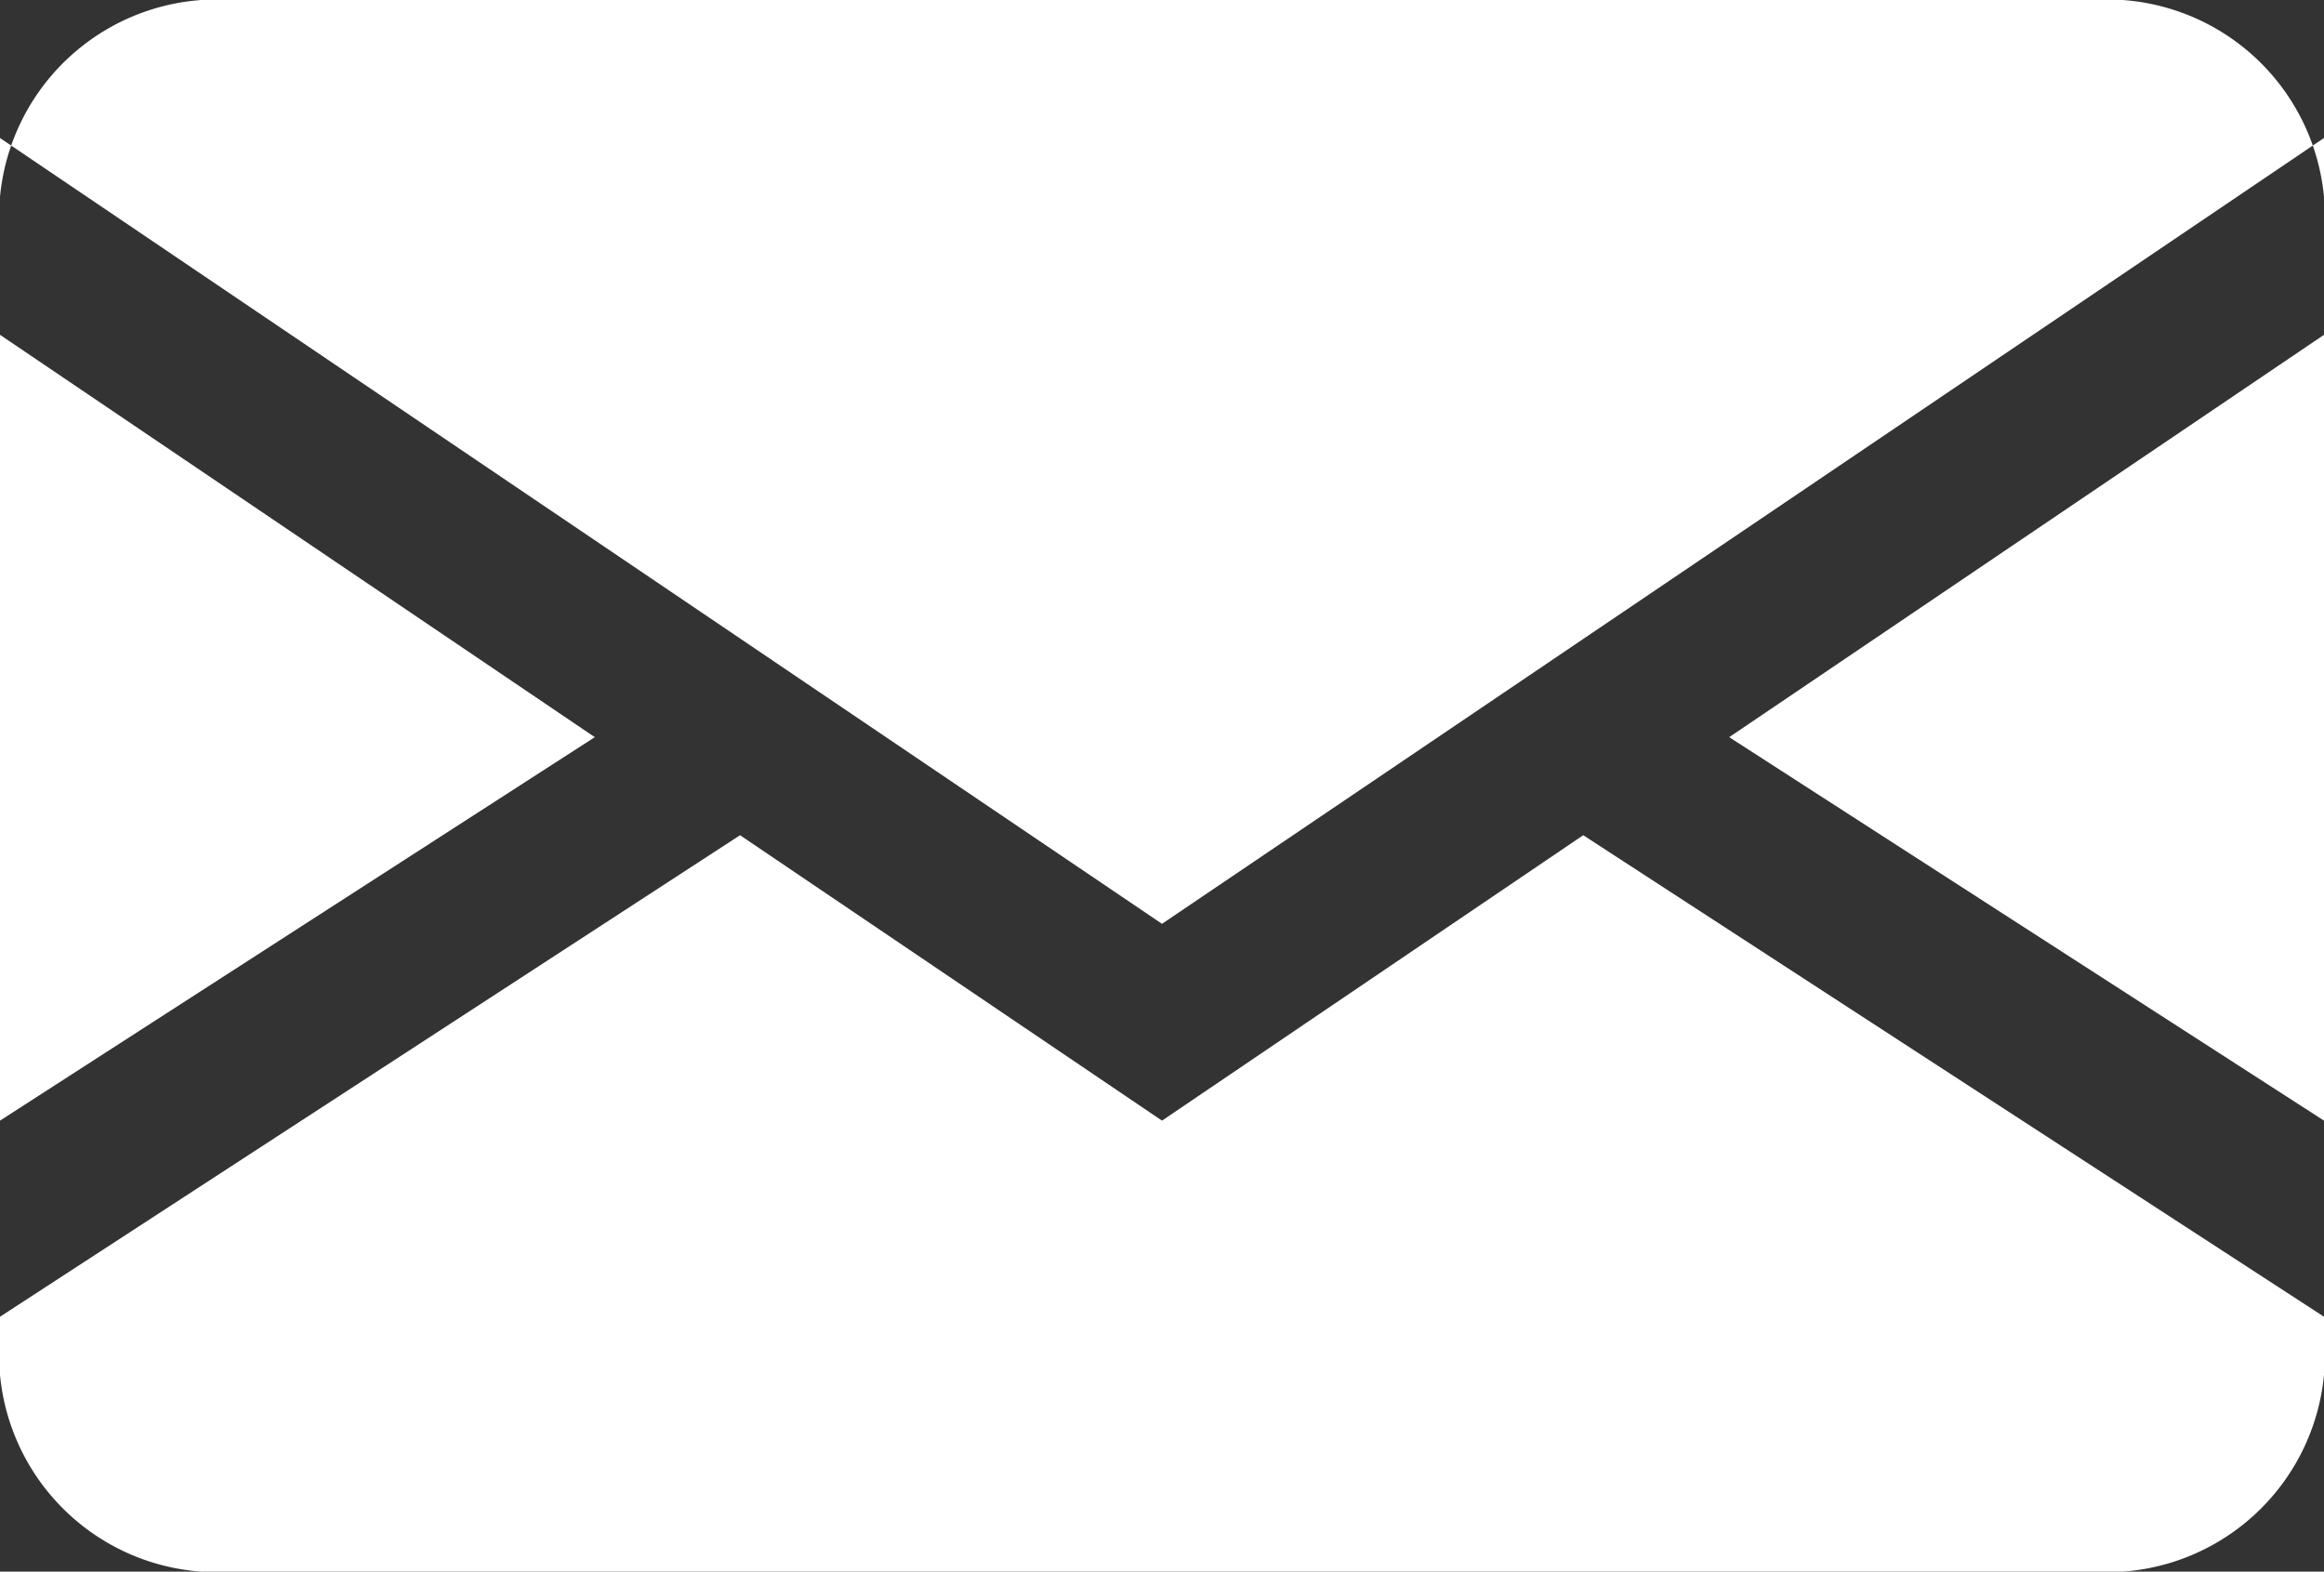 <svg id="EMAIL" xmlns="http://www.w3.org/2000/svg" viewBox="0 0 32 21.64"><rect x="0" y="0" width="32" height="21.64" fill="#333333" stroke="none"/><defs><style>.cls-1{fill:#fff;}</style></defs><path class="cls-1" d="M28.8,5.18A3,3,0,0,1,32,7.89h0V24.11a3,3,0,0,1-3.2,2.71H3.2A3,3,0,0,1,0,24.11H0V7.89A3,3,0,0,1,3.2,5.18Zm-7,11.5L32,23.31v-2.7l-8.19-5.28L32,9.79V7.08L16,17.9,0,7.08V9.79l8.19,5.54L0,20.61v2.7l10.19-6.63L16,20.61Z" transform="translate(0 -5.18)"/></svg>